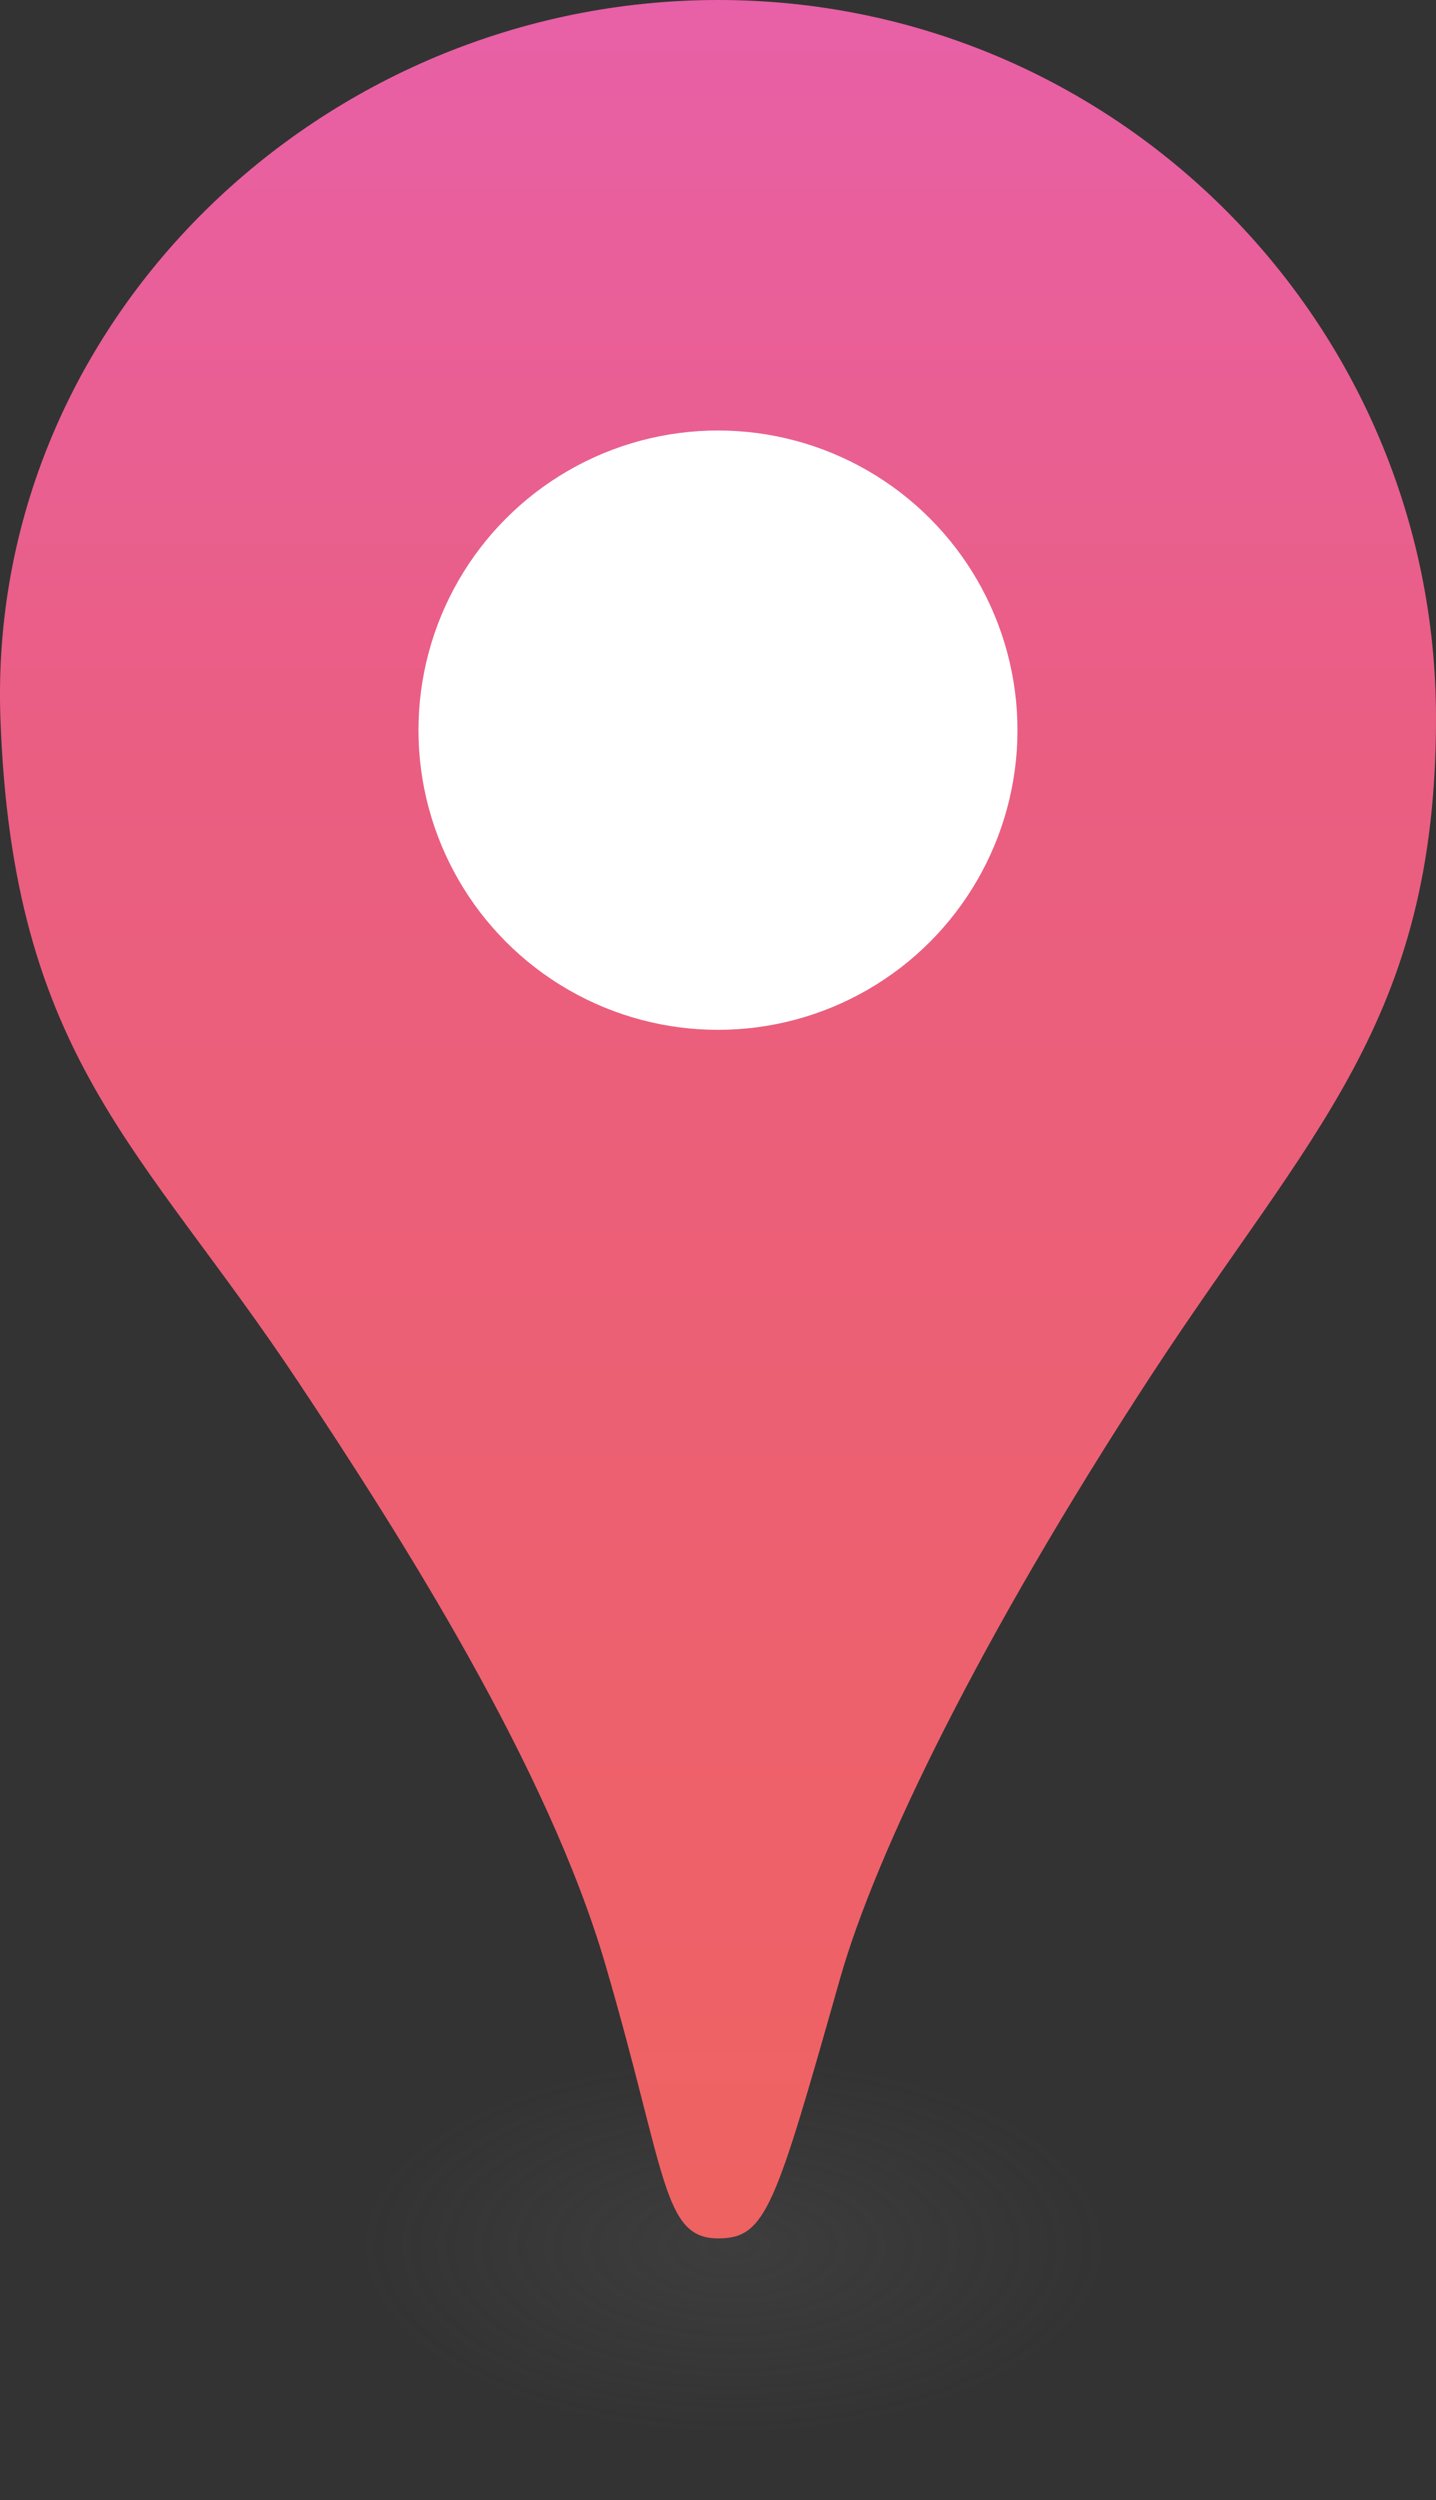 <?xml version="1.0" encoding="UTF-8"?>
<svg id="_レイヤー_2" data-name="レイヤー 2" xmlns="http://www.w3.org/2000/svg" xmlns:xlink="http://www.w3.org/1999/xlink" viewBox="0 0 279.91 487.06">
  <rect x="0" y="0" width="279.91" height="487.06" fill="#333333" stroke="none"/>
  <defs>
    <style>
      .cls-1 {
        fill: #fff;
      }

      .cls-2 {
        fill: url(#_名称未設定グラデーション_31);
      }

      .cls-3 {
        fill: url(#_名称未設定グラデーション_26);
        opacity: .2;
      }
    </style>
    <radialGradient id="_名称未設定グラデーション_26" data-name="名称未設定グラデーション 26" cx="142.99" cy="437.1" fx="142.99" fy="437.1" r="73.39" gradientTransform="translate(0 219.06) scale(1 .5)" gradientUnits="userSpaceOnUse">
      <stop offset="0" stop-color="#e860a7"/>
      <stop offset="0" stop-color="#b6628e"/>
      <stop offset="0" stop-color="#666"/>
      <stop offset=".44" stop-color="#666" stop-opacity=".58"/>
      <stop offset="1" stop-color="#666" stop-opacity="0"/>
    </radialGradient>
    <linearGradient id="_名称未設定グラデーション_31" data-name="名称未設定グラデーション 31" x1="139.95" y1="0" x2="139.95" y2="436.09" gradientUnits="userSpaceOnUse">
      <stop offset="0" stop-color="#e860a7"/>
      <stop offset=".34" stop-color="#ea5e82"/>
      <stop offset=".98" stop-color="#ef6262"/>
    </linearGradient>
  </defs>
  <g id="_レイヤー_1-2" data-name="レイヤー 1">
    <g>
      <ellipse class="cls-3" cx="139.95" cy="436.09" rx="90.42" ry="50.97"/>
      <path class="cls-2" d="M279.91,139.91c0,59.16-24.7,80.82-55.65,128.24-33.28,50.98-53.6,92.96-60.52,117.34-12.65,44.56-14.4,50.59-23.74,50.59-10.9,0-10-12.31-21.99-53.32-11.23-38.42-39.5-82.9-59.94-113.64C27.66,223.36,2.42,206.08.08,139.91-2.64,62.69,62.72,0,140,0s139.91,62.64,139.91,139.91Z"/>
      <circle class="cls-1" cx="139.95" cy="142.25" r="58.38"/>
    </g>
  </g>
</svg>